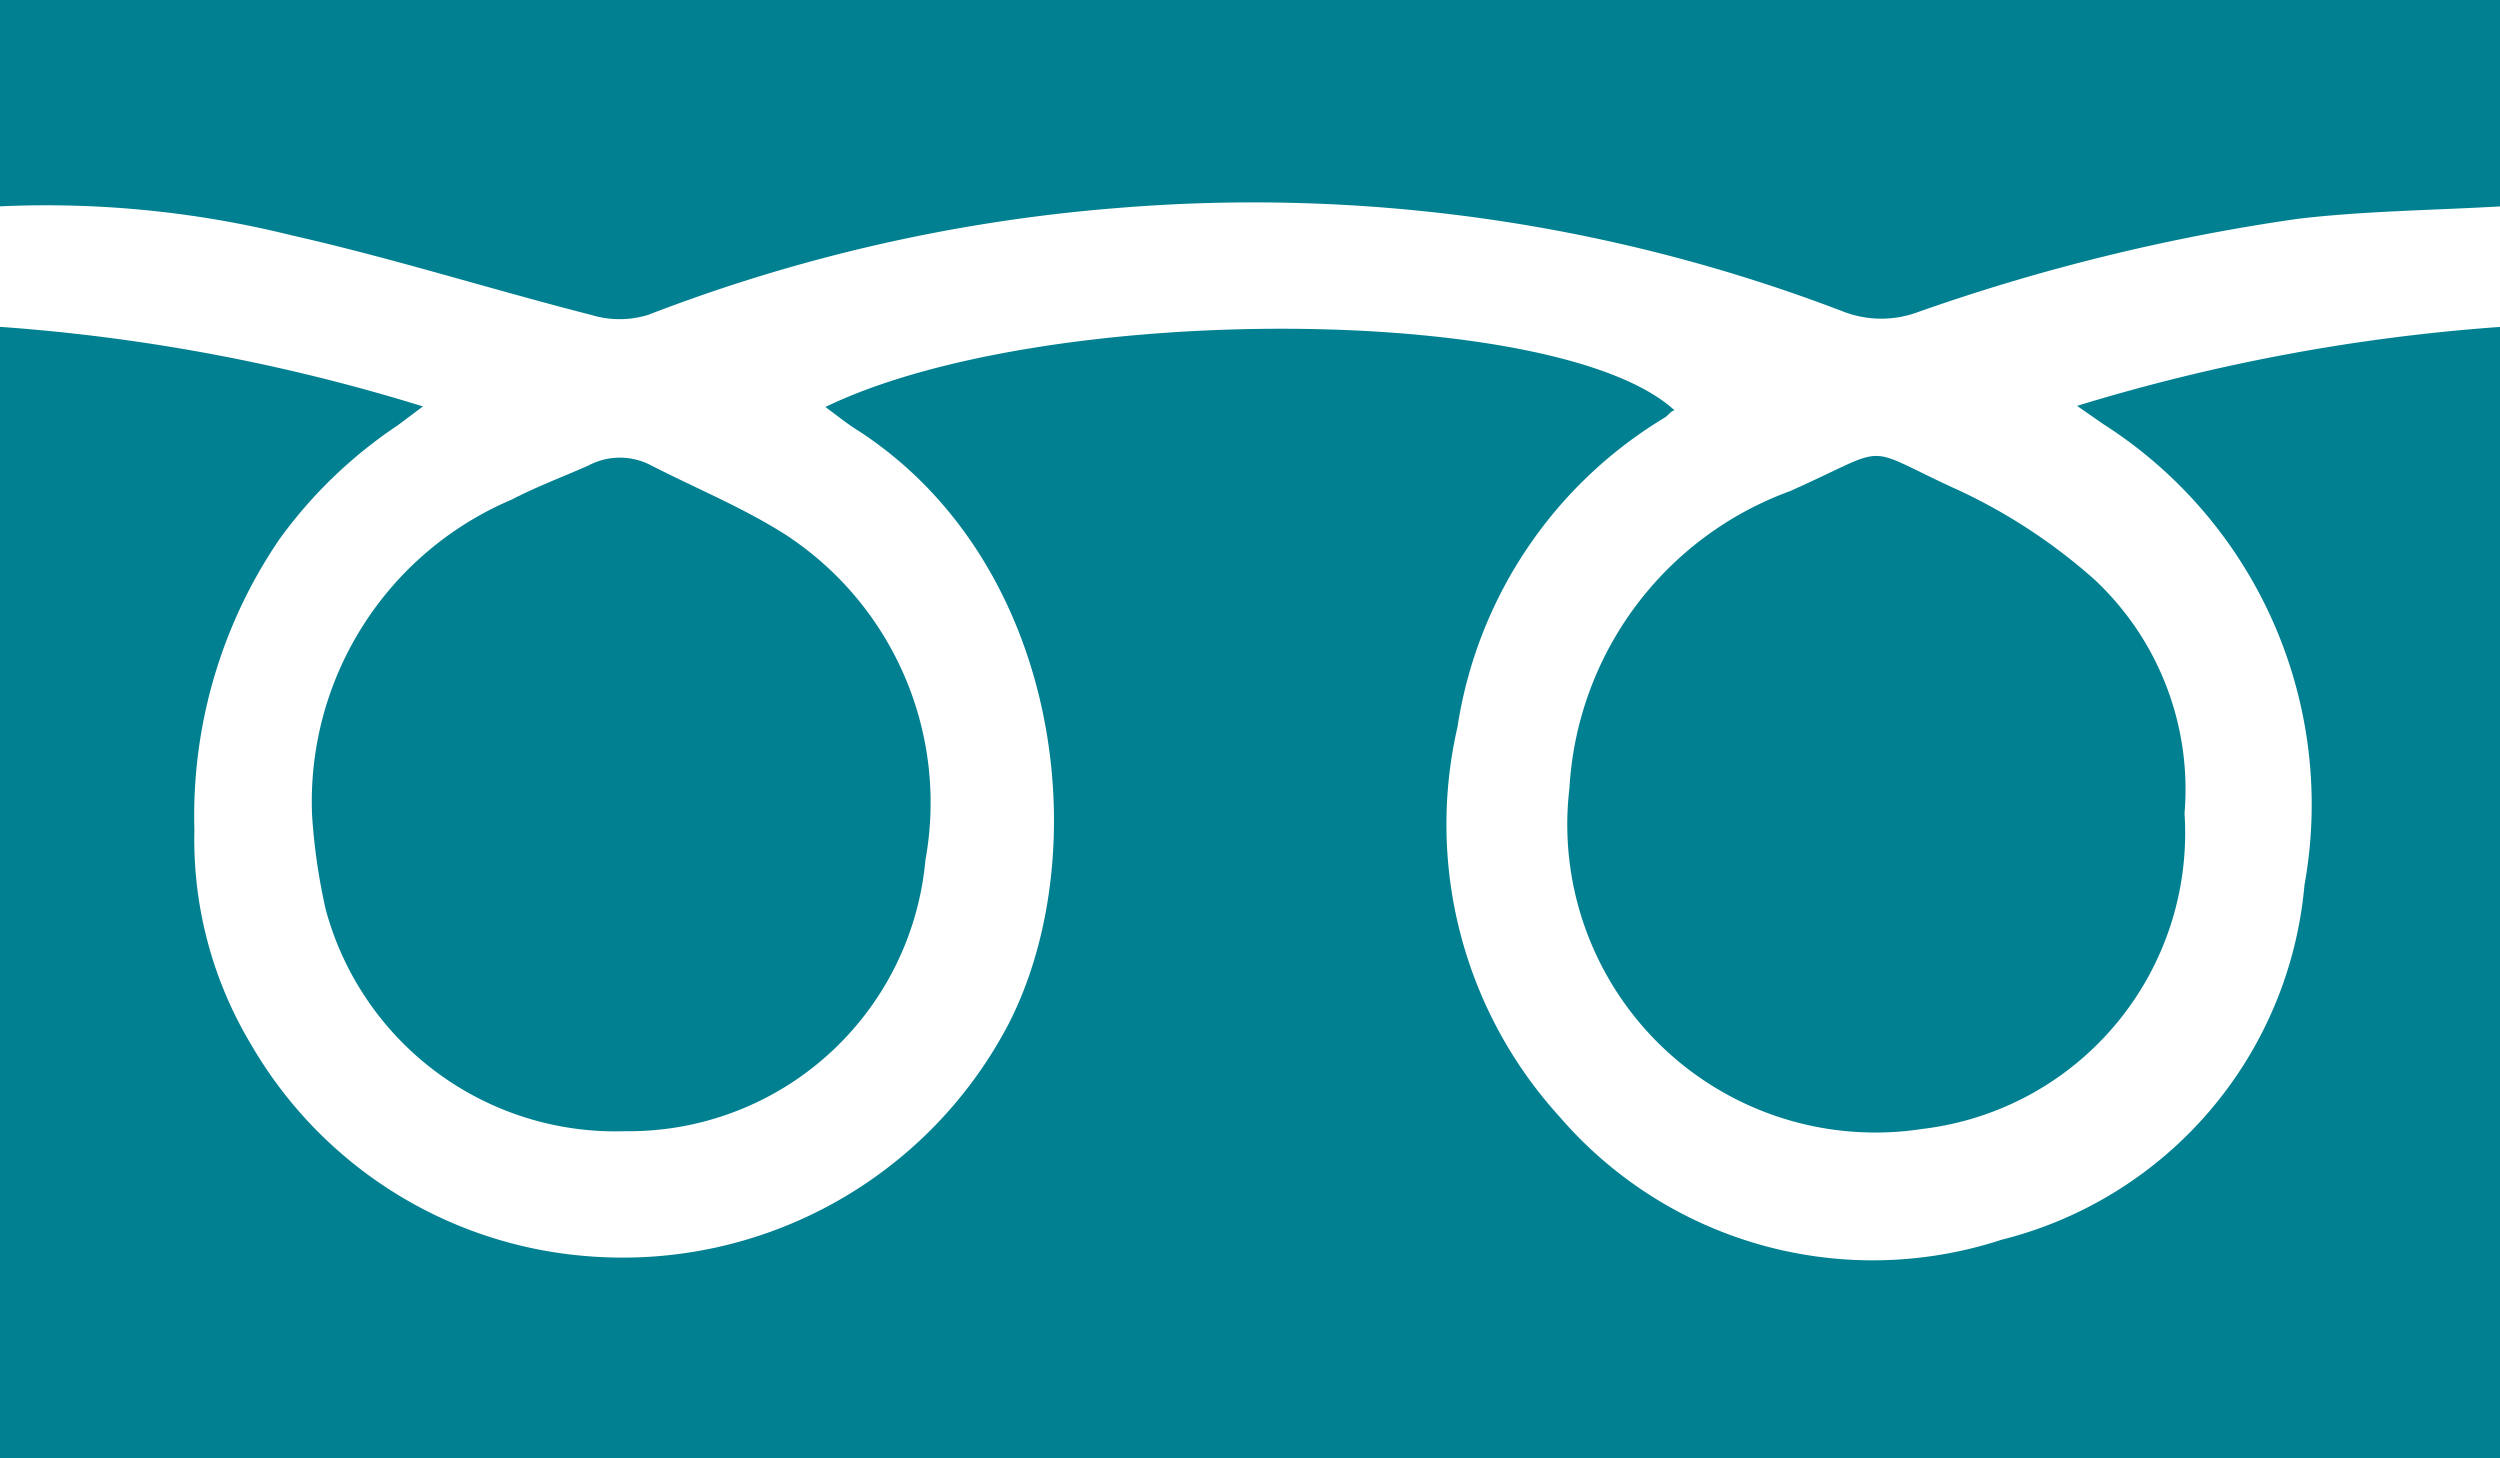 <svg xmlns="http://www.w3.org/2000/svg" viewBox="0 0 43.98 25.65"><defs><style>.cls-1{fill:#008090;}</style></defs><g id="レイヤー_2" data-name="レイヤー 2"><g id="レイヤー_1-2" data-name="レイヤー 1"><g id="zxxMyr"><path class="cls-1" d="M44,5.75v19.9H0V5.75a33,33,0,0,1,7.44,1.4L7,7.48a8.16,8.16,0,0,0-2.08,2,8.63,8.63,0,0,0-1.5,5.12,7,7,0,0,0,1,3.78,7.51,7.51,0,0,0,5.93,3.72,7.66,7.66,0,0,0,7.4-4.1c1.53-3,.94-8.07-2.63-10.41-.2-.12-.38-.27-.6-.43,3.86-1.87,12.9-1.82,14.94.06-.06,0-.11.09-.18.13a7.71,7.71,0,0,0-3.64,5.44,7.64,7.64,0,0,0,1.8,6.86,7.27,7.27,0,0,0,7.77,2.16,7.07,7.07,0,0,0,5.33-6.24A7.94,7.94,0,0,0,37,7.46l-.46-.32A33.49,33.49,0,0,1,44,5.75Z"/><path class="cls-1" d="M44,3.63c-1.2.07-2.4.08-3.58.22a35,35,0,0,0-6.68,1.64,1.85,1.85,0,0,1-1.29,0,29,29,0,0,0-12.8-1.83,29.34,29.34,0,0,0-8.25,1.88,1.71,1.71,0,0,1-1,0c-1.76-.45-3.5-1-5.27-1.4A17.89,17.89,0,0,0,0,3.63V0H44Z"/><path class="cls-1" d="M38.43,14.31a5.24,5.24,0,0,1-4.61,5.55,5.42,5.42,0,0,1-6.21-6,5.92,5.92,0,0,1,3.88-5.22c1.86-.83,1.19-.82,3,0a9.87,9.87,0,0,1,2.35,1.55A5.05,5.05,0,0,1,38.43,14.31Z"/><path class="cls-1" d="M5.49,14.34A5.77,5.77,0,0,1,9,8.79c.44-.23.9-.4,1.35-.6a1.18,1.18,0,0,1,1.11,0c.78.4,1.61.74,2.35,1.21a5.63,5.63,0,0,1,2.47,5.73A5.24,5.24,0,0,1,11,19.9,5.28,5.28,0,0,1,5.73,16,10.58,10.58,0,0,1,5.49,14.34Z"/></g></g></g></svg>